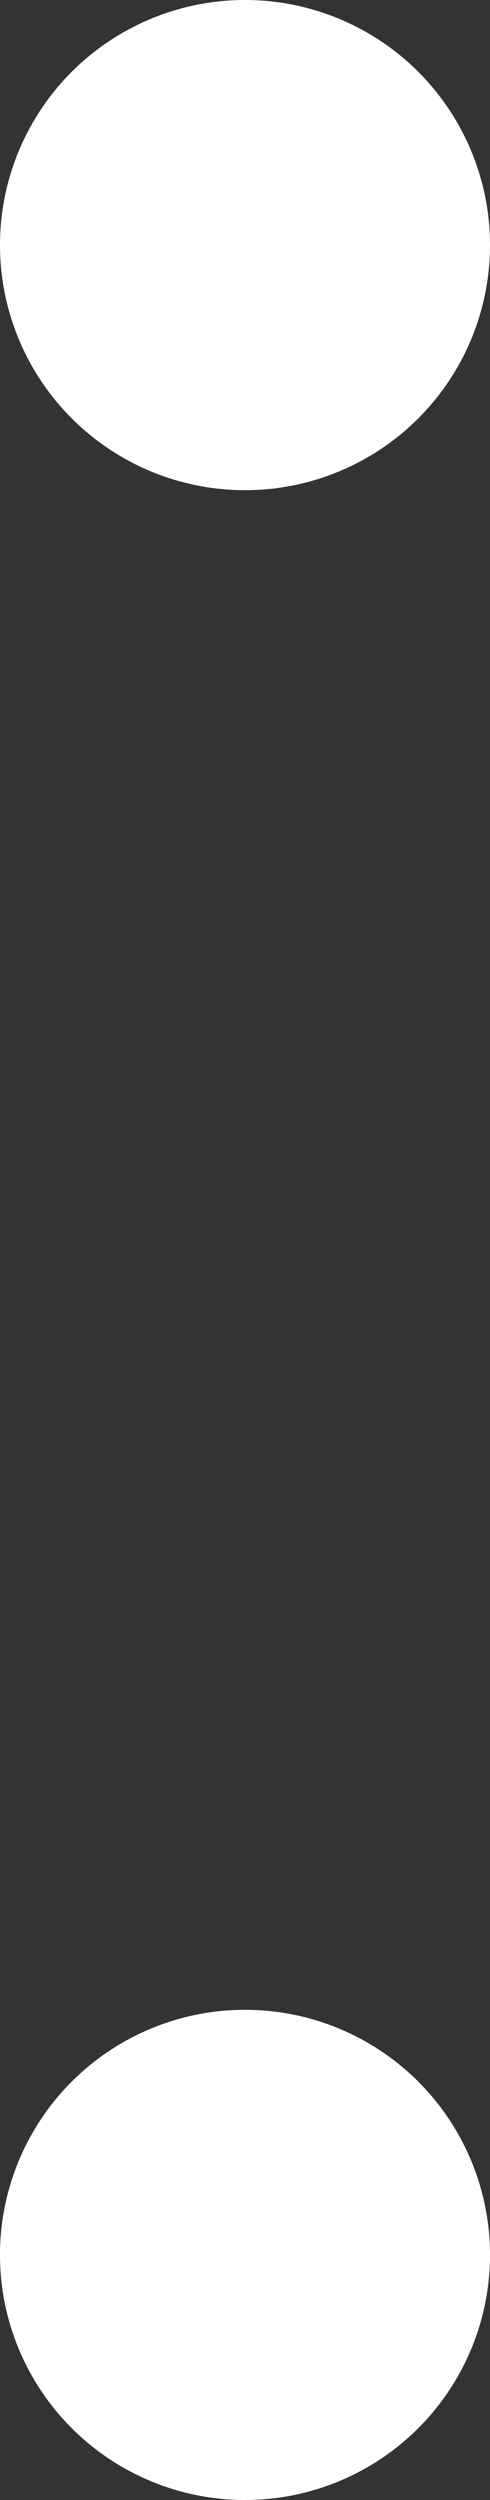 <svg width="10" height="51" viewBox="0 0 10 51" fill="none" xmlns="http://www.w3.org/2000/svg">
<rect x="0" y="0" width="10" height="51" fill="#333333" stroke="none"/>
<circle cx="5" cy="5" r="5" fill="white"/>
<circle cx="5" cy="46" r="5" fill="white"/>
</svg>
